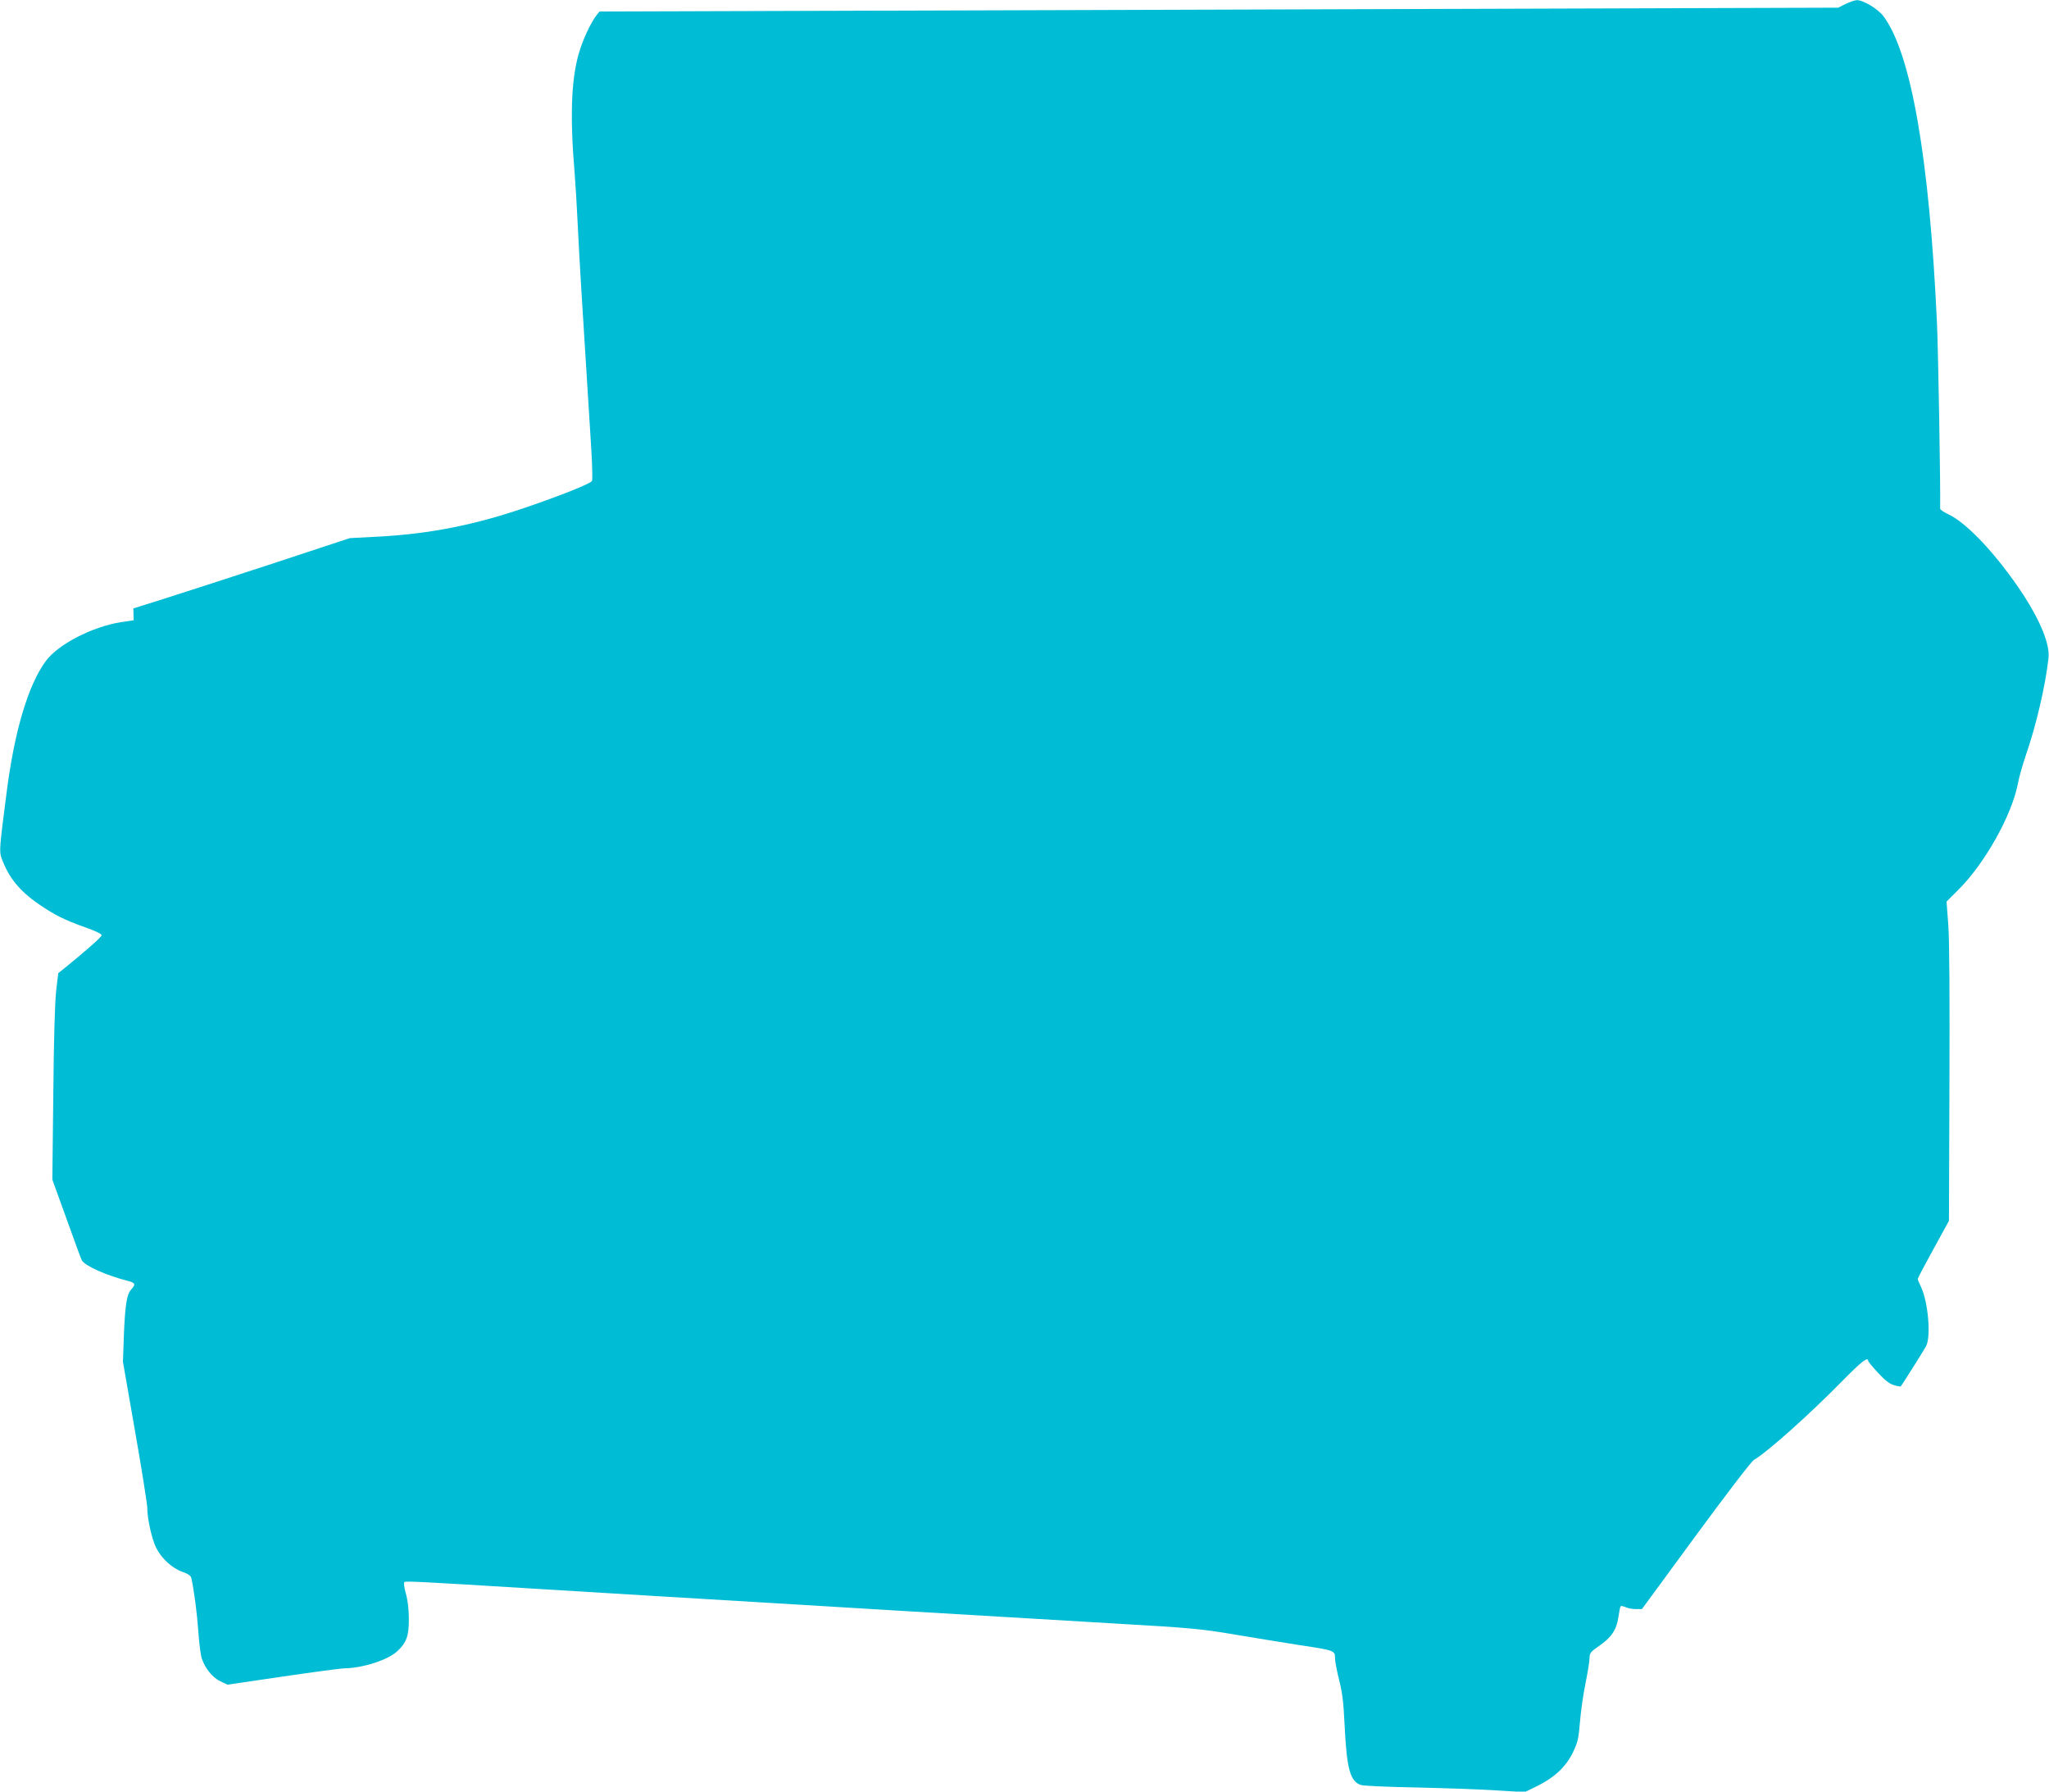 <?xml version="1.0" standalone="no"?>
<!DOCTYPE svg PUBLIC "-//W3C//DTD SVG 20010904//EN"
 "http://www.w3.org/TR/2001/REC-SVG-20010904/DTD/svg10.dtd">
<svg version="1.0" xmlns="http://www.w3.org/2000/svg"
 width="1280pt" height="1119pt" viewBox="0 0 1280 1119"
 preserveAspectRatio="xMidYMid meet">
<g transform="translate(0,1119) scale(0.1,-0.1)"
fill="#00bcd4" stroke="none">
<path d="M11529 11165 l-46 -23 -3869 -12 -3869 -12 -17 -21 c-36 -45 -88
-156 -112 -240 -48 -165 -56 -399 -26 -752 5 -60 14 -211 20 -335 9 -196 23
-420 83 -1373 7 -108 9 -204 5 -211 -9 -17 -203 -94 -418 -167 -312 -107 -589
-162 -905 -180 l-190 -10 -485 -160 c-267 -87 -571 -186 -676 -219 l-191 -60
1 -37 1 -37 -81 -12 c-179 -29 -392 -139 -468 -243 -110 -149 -196 -438 -245
-823 -44 -338 -46 -366 -32 -406 44 -121 111 -205 233 -289 96 -66 161 -99
288 -144 61 -21 105 -42 105 -50 0 -11 -92 -92 -232 -206 l-39 -31 -13 -109
c-8 -68 -15 -307 -18 -644 l-6 -536 88 -244 c48 -134 91 -251 96 -260 18 -35
154 -95 287 -129 47 -12 51 -21 23 -52 -29 -30 -39 -94 -47 -284 l-6 -169 76
-436 c42 -240 76 -454 76 -477 0 -66 28 -193 55 -248 33 -67 99 -128 164 -151
35 -12 53 -25 56 -38 17 -76 36 -220 44 -335 5 -74 15 -151 22 -170 22 -62 66
-117 114 -140 l46 -22 347 51 c191 28 363 51 382 51 115 1 276 53 333 108 57
53 72 97 71 202 0 60 -7 118 -19 158 -10 37 -14 66 -9 71 8 7 120 1 754 -38
96 -6 474 -29 840 -51 366 -22 1039 -62 1495 -90 457 -27 1064 -63 1350 -80
481 -28 538 -33 755 -70 129 -22 312 -51 405 -66 213 -32 215 -33 215 -82 0
-20 12 -82 26 -137 20 -79 27 -138 34 -285 13 -269 35 -348 103 -369 18 -5
172 -12 342 -15 171 -4 393 -11 495 -18 l185 -11 76 37 c108 53 180 120 224
209 31 64 36 85 45 192 5 66 21 176 35 244 14 68 25 139 25 157 0 29 7 38 58
73 77 52 111 102 122 181 5 34 11 65 14 68 3 3 17 0 31 -6 14 -7 43 -12 64
-12 l38 0 336 458 c198 269 347 464 364 474 84 49 346 283 551 492 119 121
162 155 162 127 0 -4 27 -38 61 -74 43 -47 72 -70 100 -78 21 -7 41 -10 43 -8
9 11 143 223 158 251 32 59 13 278 -32 371 -11 22 -20 45 -20 49 0 5 44 88 98
186 l97 177 3 850 c2 539 0 904 -7 997 l-11 147 78 78 c163 164 330 462 368
660 7 40 30 119 49 175 64 184 123 435 142 609 9 81 -48 225 -154 389 -158
242 -352 452 -470 507 -29 13 -53 30 -53 36 3 114 -12 1000 -20 1162 -47 1024
-161 1681 -333 1912 -34 47 -129 104 -169 102 -13 -1 -44 -12 -69 -24z"/>
</g>
</svg>
